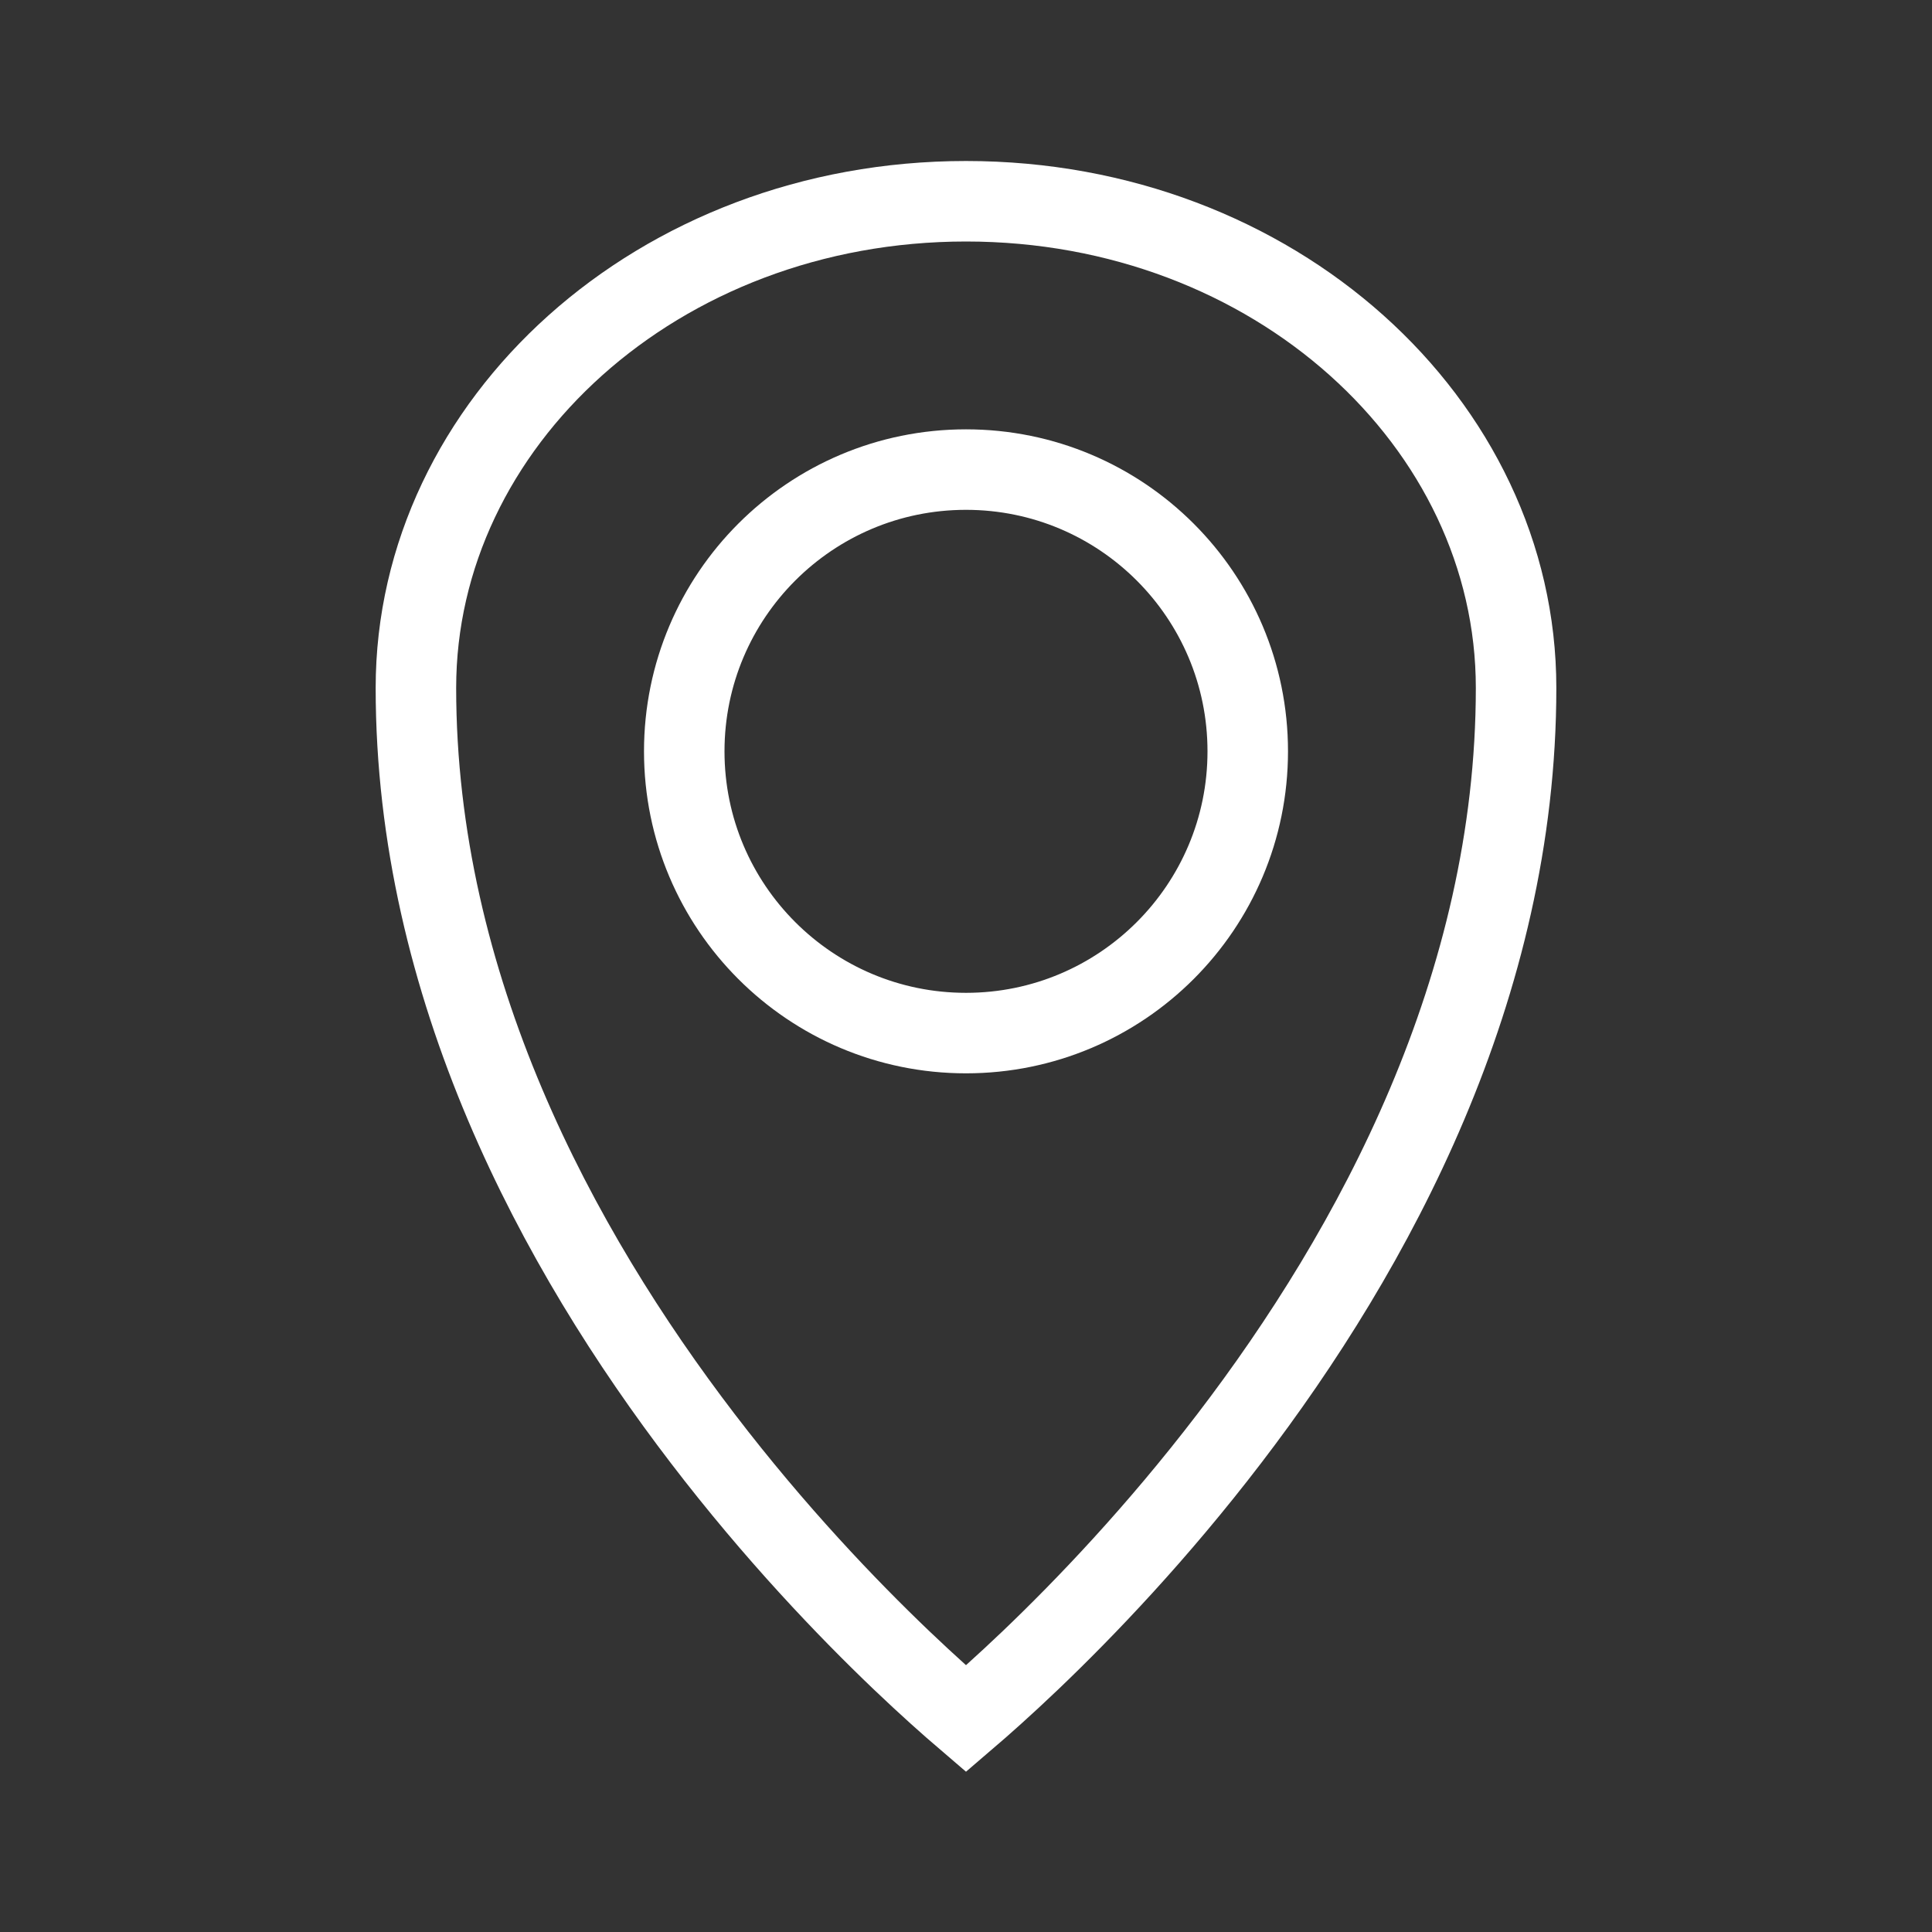 <svg width="36" height="36" viewBox="0 0 36 36" fill="none" xmlns="http://www.w3.org/2000/svg">
<rect x="0" y="0" width="36" height="36" fill="#333333" stroke="none"/>
<path d="M7.75 12.818C7.75 18.389 10.393 23.275 13.096 26.807C14.442 28.567 15.789 29.972 16.799 30.937C17.296 31.411 17.709 31.777 18 32.026C18.291 31.777 18.704 31.411 19.201 30.937C20.211 29.972 21.558 28.567 22.904 26.807C25.607 23.275 28.25 18.389 28.25 12.818C28.25 7.888 23.743 3.75 18 3.75C12.257 3.75 7.75 7.888 7.75 12.818Z" stroke="white" stroke-width="1.5"/>
<circle cx="6" cy="6" r="5.25" transform="matrix(-1 0 0 1 24 8)" stroke="white" stroke-width="1.5"/>
</svg>
